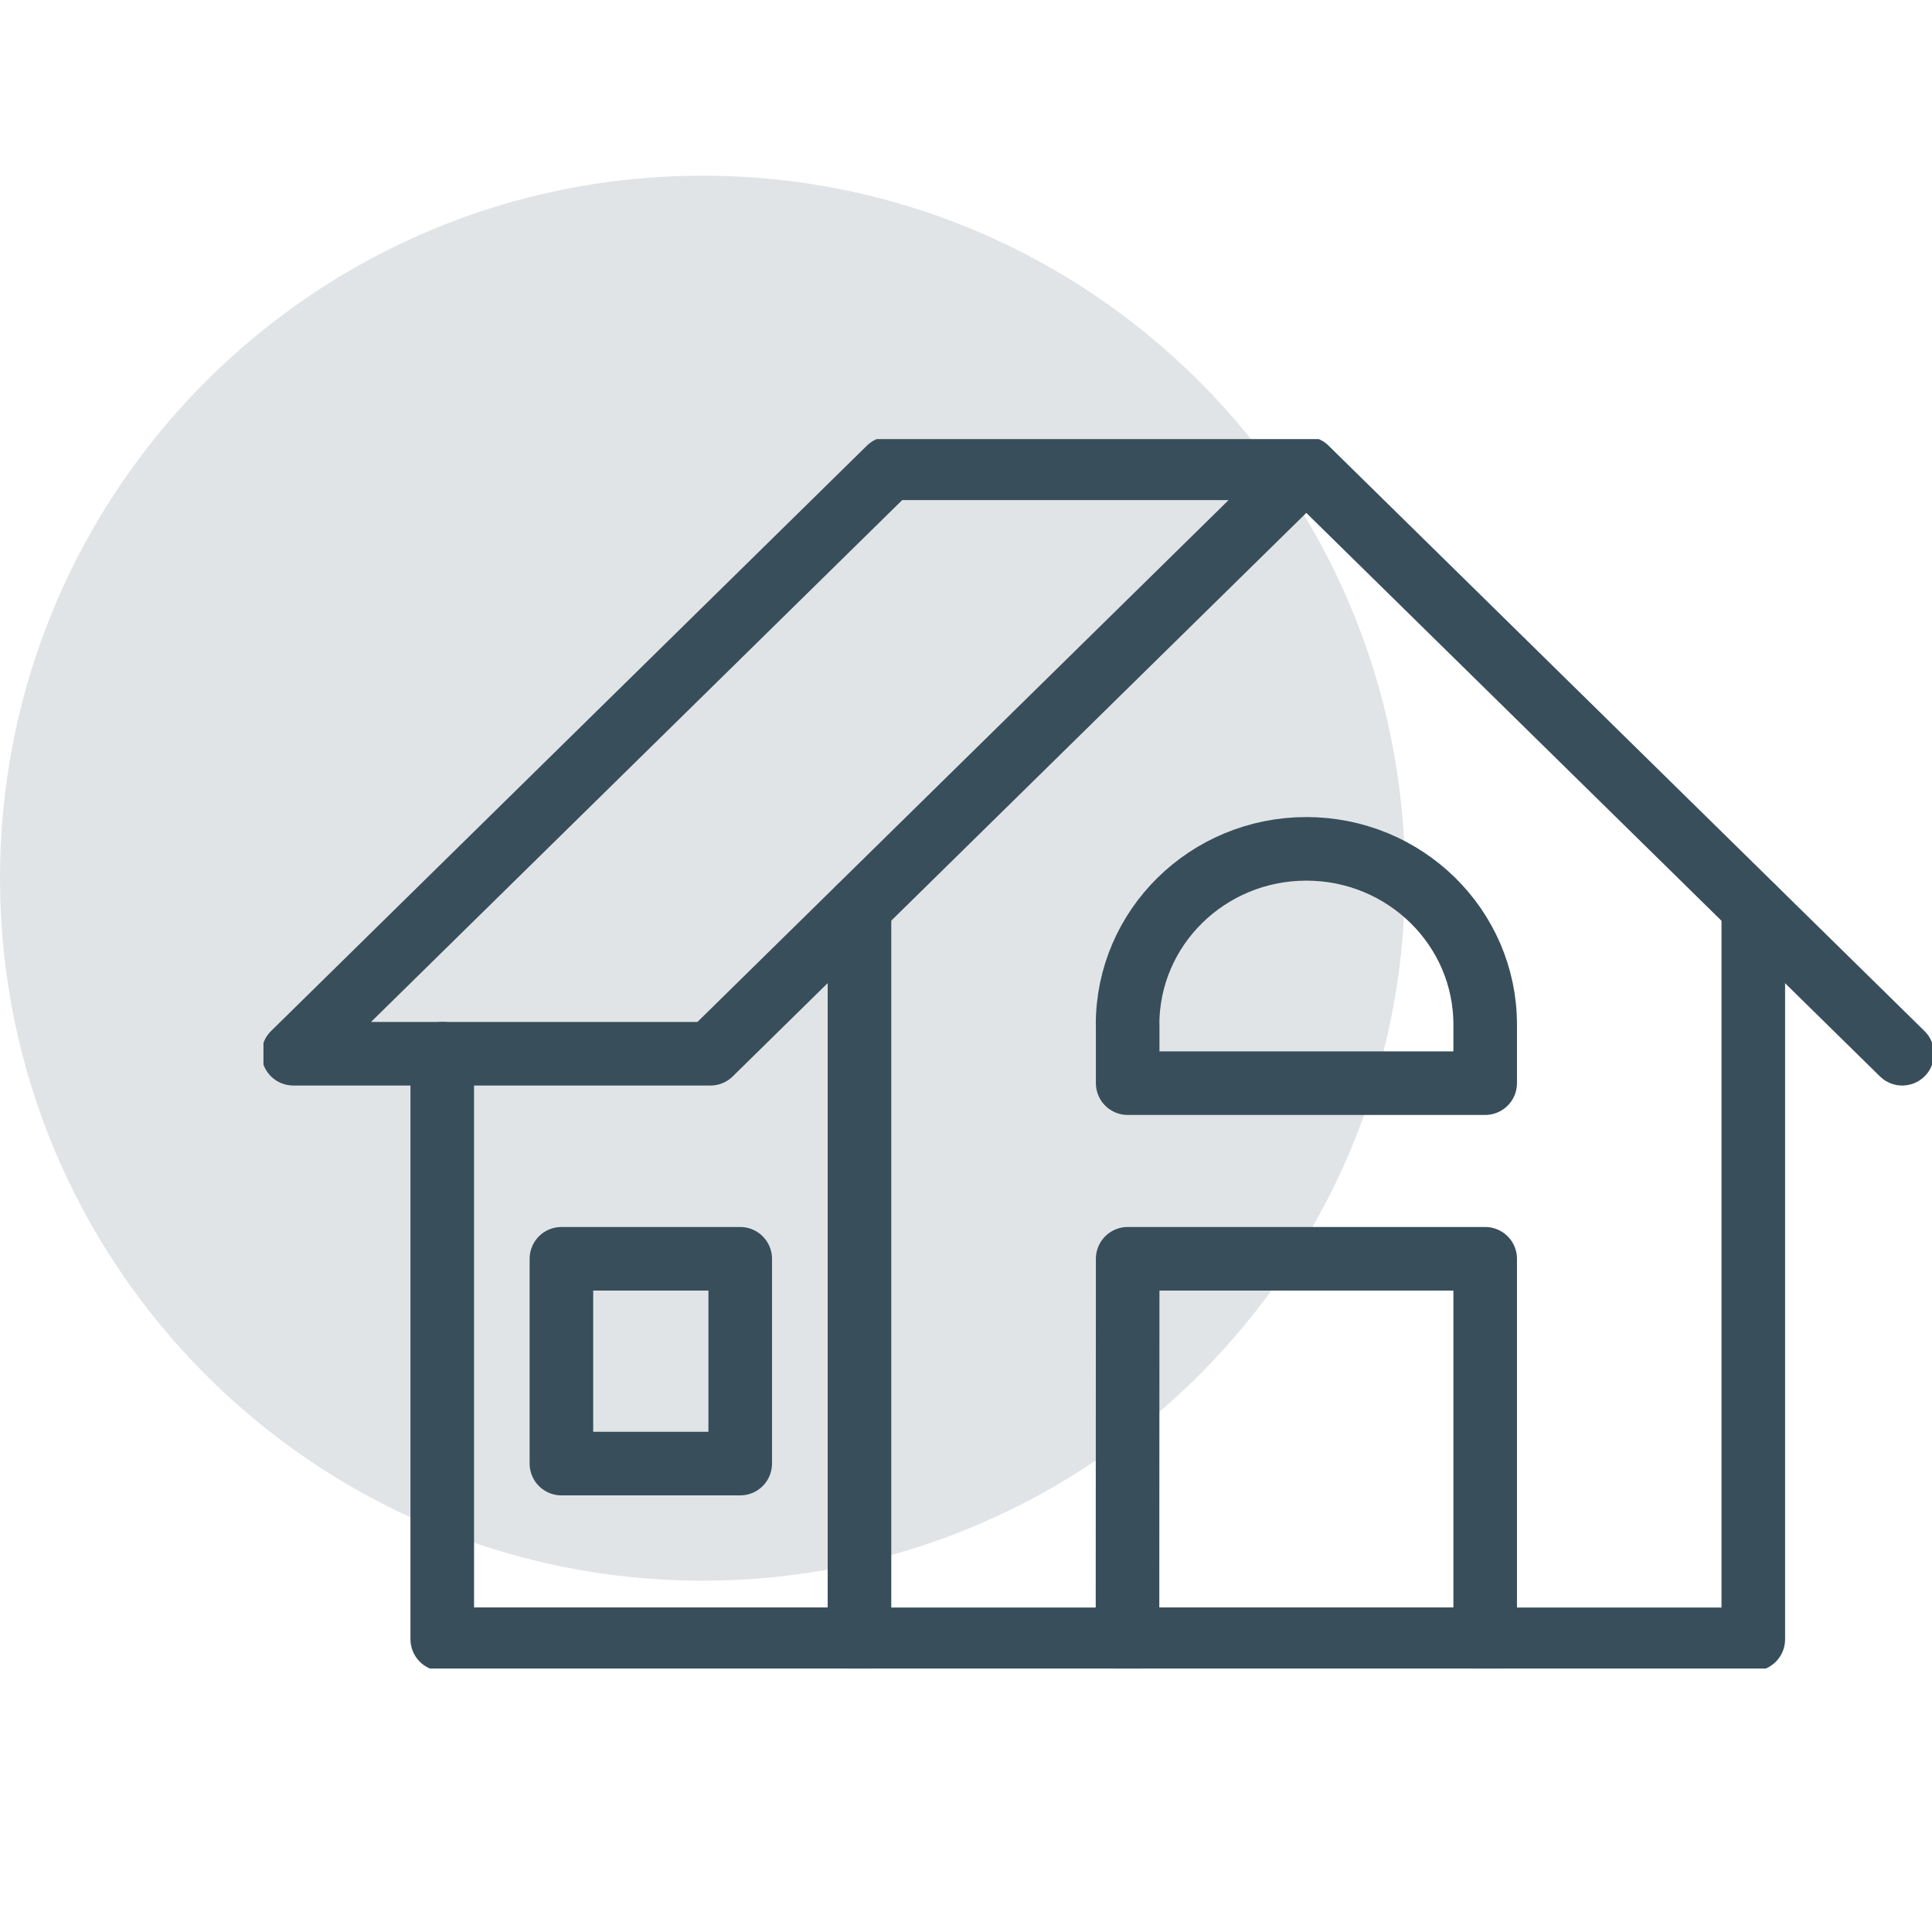 <svg width="22" height="22" viewBox="0 0 22 22" fill="none" xmlns="http://www.w3.org/2000/svg">
<path opacity="0.15" d="M8 18C12.418 18 16 14.418 16 10C16 5.582 12.418 2 8 2C3.582 2 0 5.582 0 10C0 14.418 3.582 18 8 18Z" fill="#384E5B"/>
<g clip-path="url(#clip0_964_16615)">
<path d="M14.875 5.333H10.125L3.34 11.999H8.09L14.875 5.333ZM14.875 5.333L21.661 11.999" stroke="#384E5B" stroke-width="0.724" stroke-linecap="round" stroke-linejoin="round"/>
<path d="M19.965 10.334V18.667H16.912V14.334H12.841L12.839 18.667H9.787V10.334" stroke="#384E5B" stroke-width="0.724" stroke-linecap="round" stroke-linejoin="round"/>
<path d="M9.786 18.666H8.09H5.036V11.999" stroke="#384E5B" stroke-width="0.724" stroke-linecap="round" stroke-linejoin="round"/>
<path d="M12.84 11.667C12.84 10.562 13.751 9.666 14.876 9.666C16 9.666 16.912 10.562 16.912 11.667V12.334H12.841V11.667H12.84Z" stroke="#384E5B" stroke-width="0.724" stroke-linecap="round" stroke-linejoin="round"/>
<path d="M8.429 14.334H6.393V16.666H8.429V14.334Z" stroke="#384E5B" stroke-width="0.724" stroke-linecap="round" stroke-linejoin="round"/>
<path d="M16.91 18.666H12.838" stroke="#384E5B" stroke-width="0.724" stroke-linecap="round" stroke-linejoin="round"/>
</g>
<defs>
<clipPath id="clip0_964_16615">
<rect width="19" height="14" fill="white" transform="translate(3 5)"/>
</clipPath>
</defs>
</svg>
